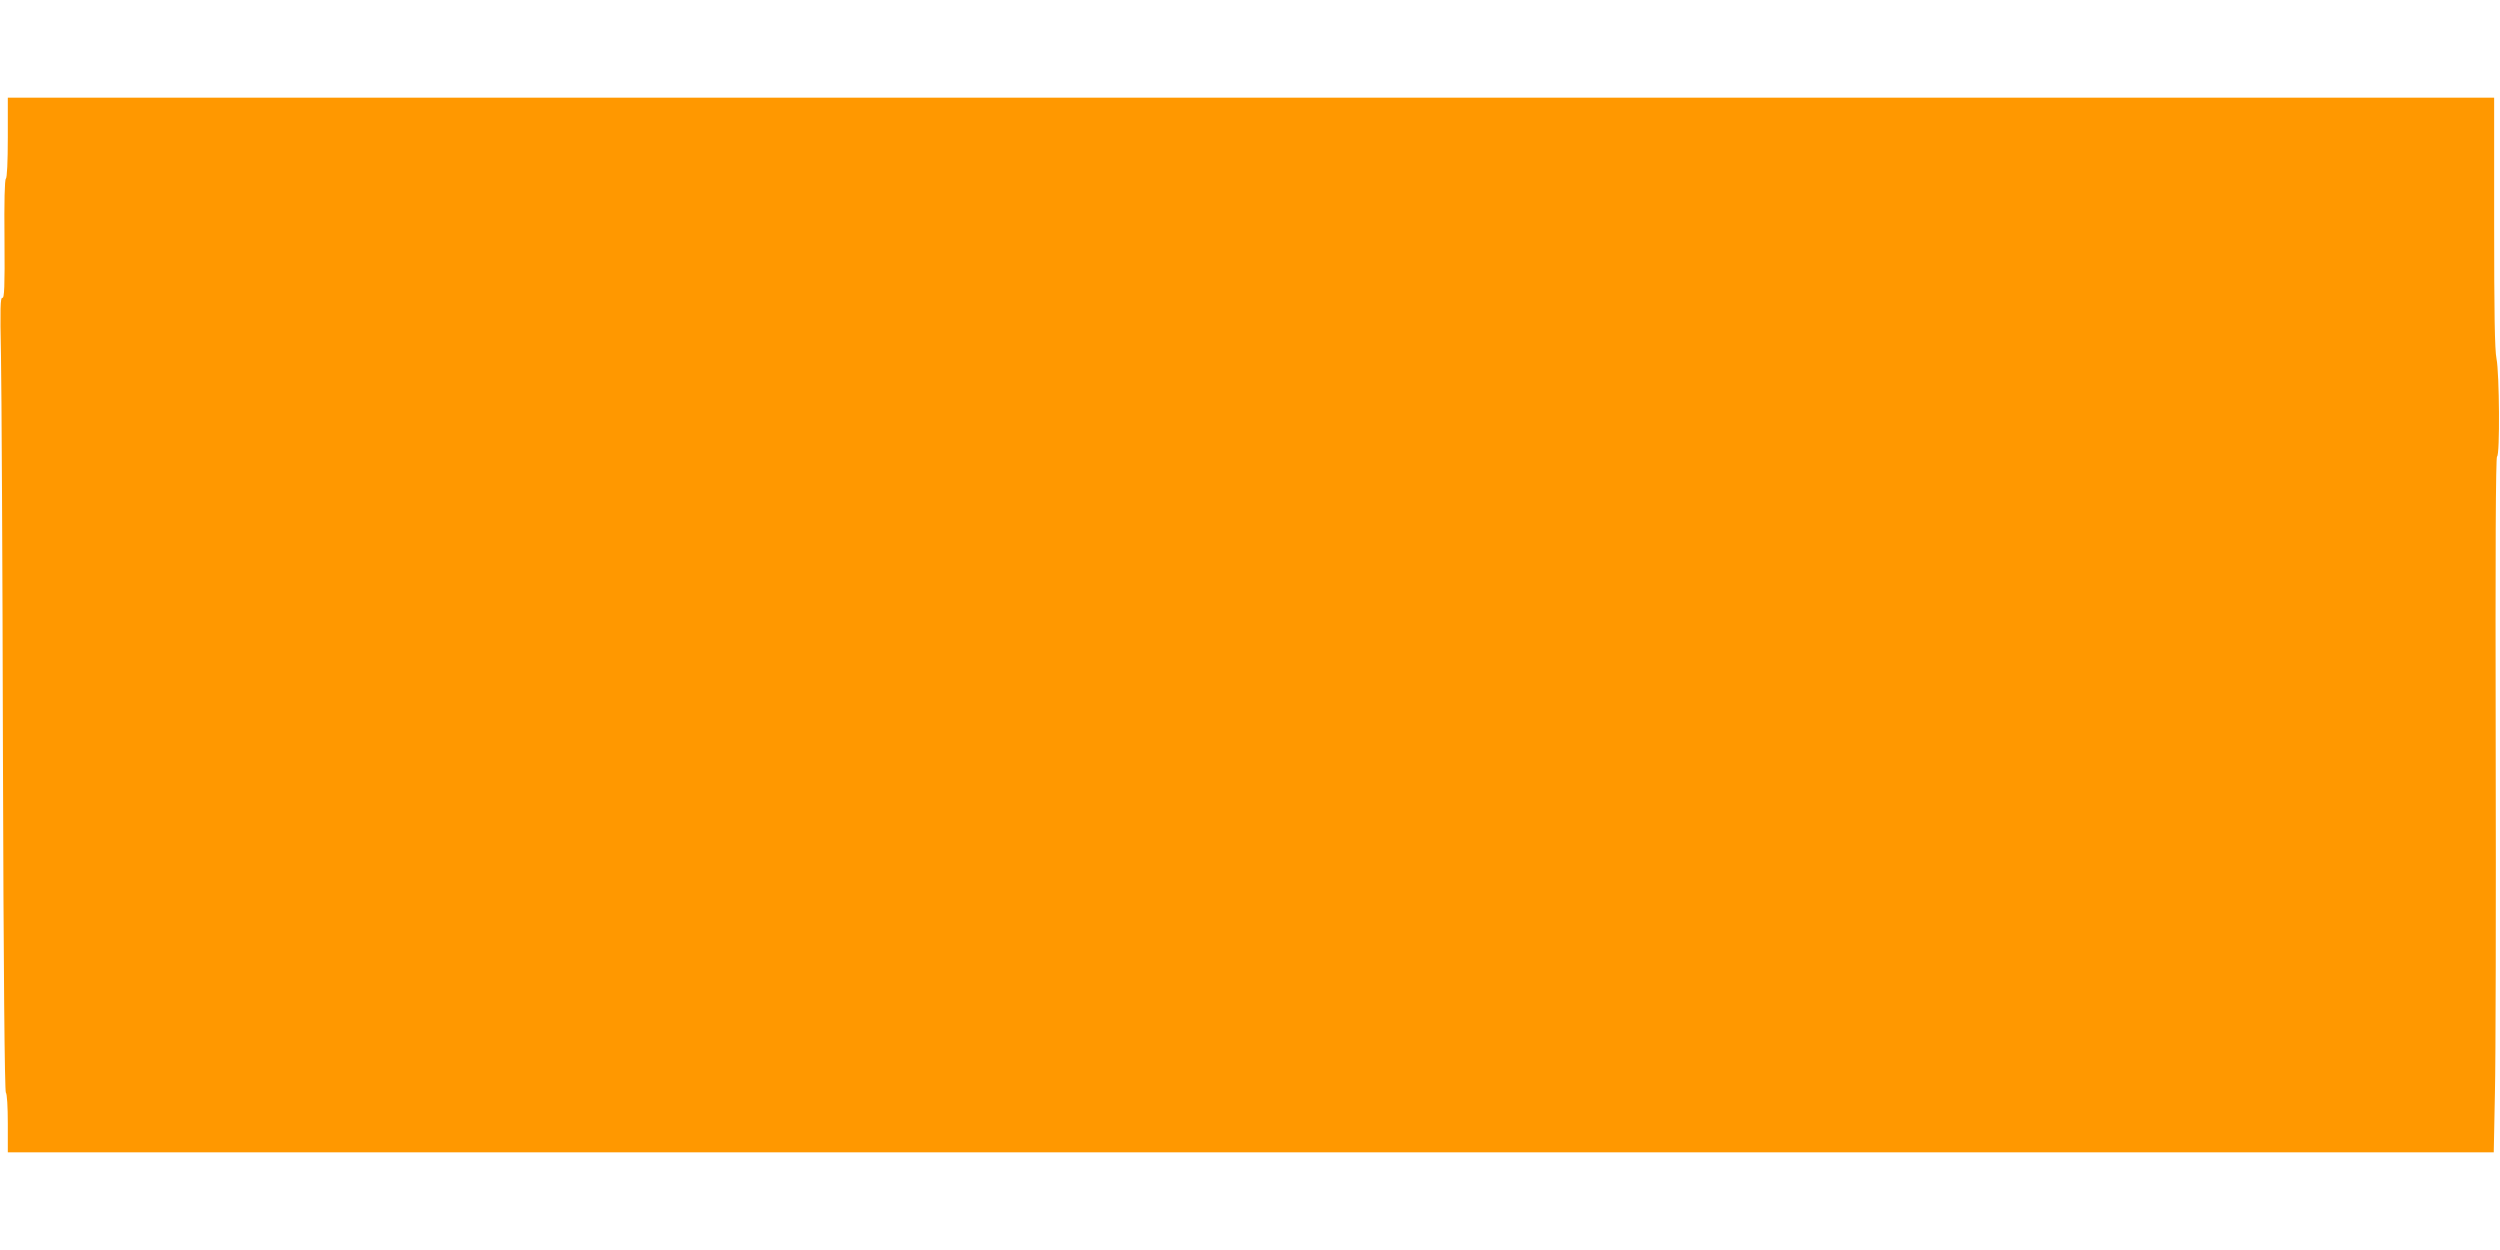 <?xml version="1.0" standalone="no"?>
<!DOCTYPE svg PUBLIC "-//W3C//DTD SVG 20010904//EN"
 "http://www.w3.org/TR/2001/REC-SVG-20010904/DTD/svg10.dtd">
<svg version="1.0" xmlns="http://www.w3.org/2000/svg"
 width="1280pt" height="640pt" viewBox="0 0 1280 640"
 preserveAspectRatio="xMidYMid meet">
<g transform="translate(0,640) scale(0.1,-0.1)"
fill="#ff9800" stroke="none">
<path d="M40 5696 c0 -124 -4 -207 -10 -211 -6 -4 -9 -119 -7 -311 2 -244 -1
-303 -11 -299 -10 4 -12 -54 -7 -293 3 -163 8 -1078 10 -2032 3 -1126 9 -1738
15 -1744 6 -6 10 -74 10 -158 l0 -148 6364 0 6364 0 6 303 c4 166 6 967 4
1780 -2 978 0 1478 7 1480 15 5 12 428 -3 501 -9 43 -12 235 -12 698 l0 638
-6365 0 -6365 0 0 -204z"/>
</g>
</svg>
